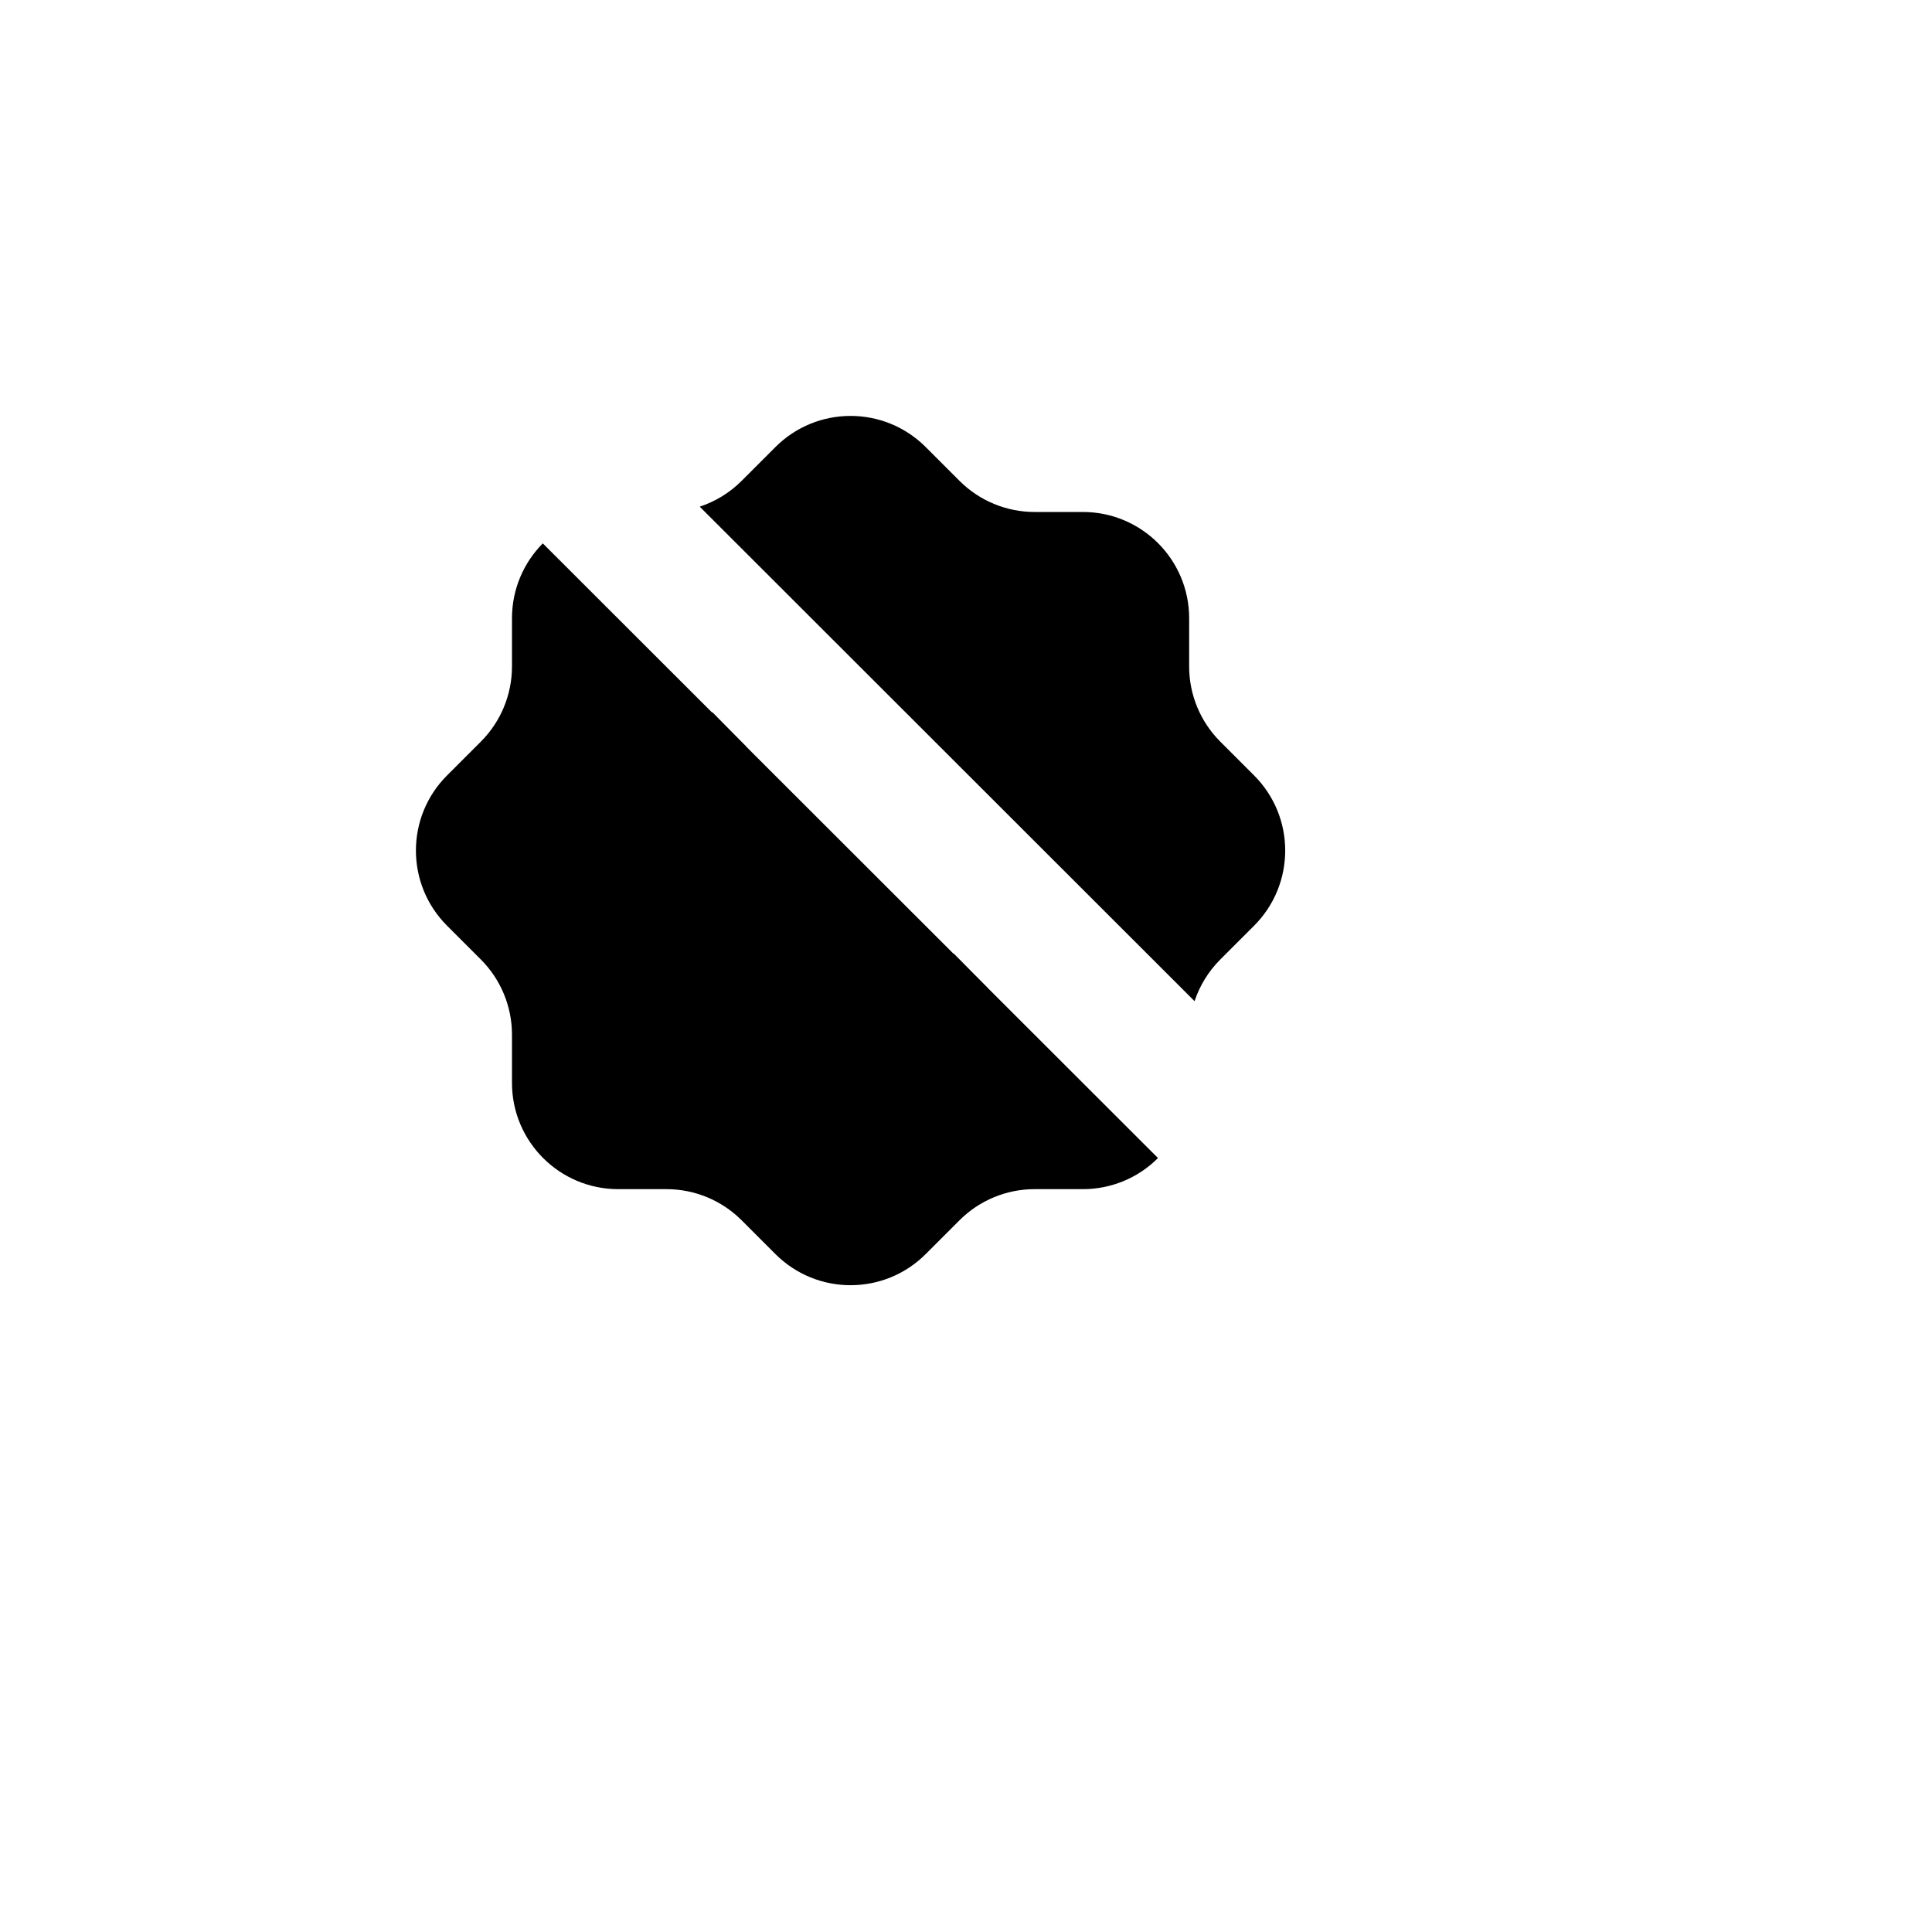 <svg xmlns="http://www.w3.org/2000/svg" version="1.1" xmlns:xlink="http://www.w3.org/1999/xlink" width="100%" height="100%" id="svgWorkerArea" viewBox="-25 -25 625 625" xmlns:idraw="https://idraw.muisca.co" style="background: white;"><defs id="defsdoc"><pattern id="patternBool" x="0" y="0" width="10" height="10" patternUnits="userSpaceOnUse" patternTransform="rotate(35)"><circle cx="5" cy="5" r="4" style="stroke: none;fill: #ff000070;"></circle></pattern></defs><g id="fileImp-804330895" class="cosito"><path id="pathImp-655291839" fill="none" stroke="none" class="grouped" d="M62.5 62.5C62.5 62.5 437.5 62.5 437.5 62.5 437.5 62.5 437.5 437.5 437.5 437.5 437.5 437.5 62.5 437.5 62.5 437.5 62.5 437.5 62.5 62.5 62.5 62.5"></path><path id="pathImp-954260107" class="grouped" d="M203.125 296.875C203.125 296.875 250 250 250 250M281.25 218.75C281.25 218.75 296.875 203.125 296.875 203.125"></path><path id="pathImp-811664534" class="grouped" d="M205.438 205.391C201.144 209.567 202.98 216.825 208.744 218.456 209.458 218.658 210.195 218.758 210.938 218.75 212.98 218.753 214.944 217.958 216.406 216.531"></path><path id="pathImp-816419949" class="grouped" d="M283.562 283.516C279.269 287.692 281.105 294.95 286.869 296.581 287.583 296.783 288.32 296.883 289.062 296.875 291.105 296.878 293.069 296.083 294.531 294.656"></path><path id="pathImp-538810919" class="grouped" d="M201.359 138.906C206.438 137.233 211.055 134.397 214.844 130.625 214.844 130.625 225.781 119.688 225.781 119.688 239.22 106.172 261.092 106.172 274.531 119.688 274.531 119.688 285.469 130.625 285.469 130.625 291.906 137.031 300.625 140.625 309.688 140.625 309.688 140.625 325.312 140.625 325.312 140.625 344.297 140.625 359.688 156.016 359.688 175 359.688 175 359.688 190.625 359.688 190.625 359.688 199.688 363.281 208.406 369.688 214.844 369.688 214.844 380.625 225.781 380.625 225.781 394.141 239.22 394.141 261.092 380.625 274.531 380.625 274.531 369.688 285.469 369.688 285.469 365.938 289.239 363.114 293.828 361.438 298.875M349.609 349.625C343.172 356.077 334.428 359.699 325.312 359.688 325.312 359.688 309.688 359.688 309.688 359.688 300.611 359.692 291.905 363.288 285.469 369.688 285.469 369.688 274.531 380.625 274.531 380.625 261.092 394.141 239.22 394.141 225.781 380.625 225.781 380.625 214.844 369.688 214.844 369.688 208.408 363.288 199.702 359.692 190.625 359.688 190.625 359.688 175 359.688 175 359.688 156.016 359.688 140.625 344.297 140.625 325.312 140.625 325.312 140.625 309.688 140.625 309.688 140.62 300.611 137.025 291.905 130.625 285.469 130.625 285.469 119.688 274.531 119.688 274.531 106.172 261.092 106.172 239.22 119.688 225.781 119.688 225.781 130.625 214.844 130.625 214.844 137.025 208.408 140.62 199.702 140.625 190.625 140.625 190.625 140.625 175 140.625 175 140.625 165.562 144.438 157 150.594 150.781"></path><path id="pathImp-819528762" class="grouped" d="M109.375 109.375C109.375 109.375 390.625 390.625 390.625 390.625"></path></g></svg>